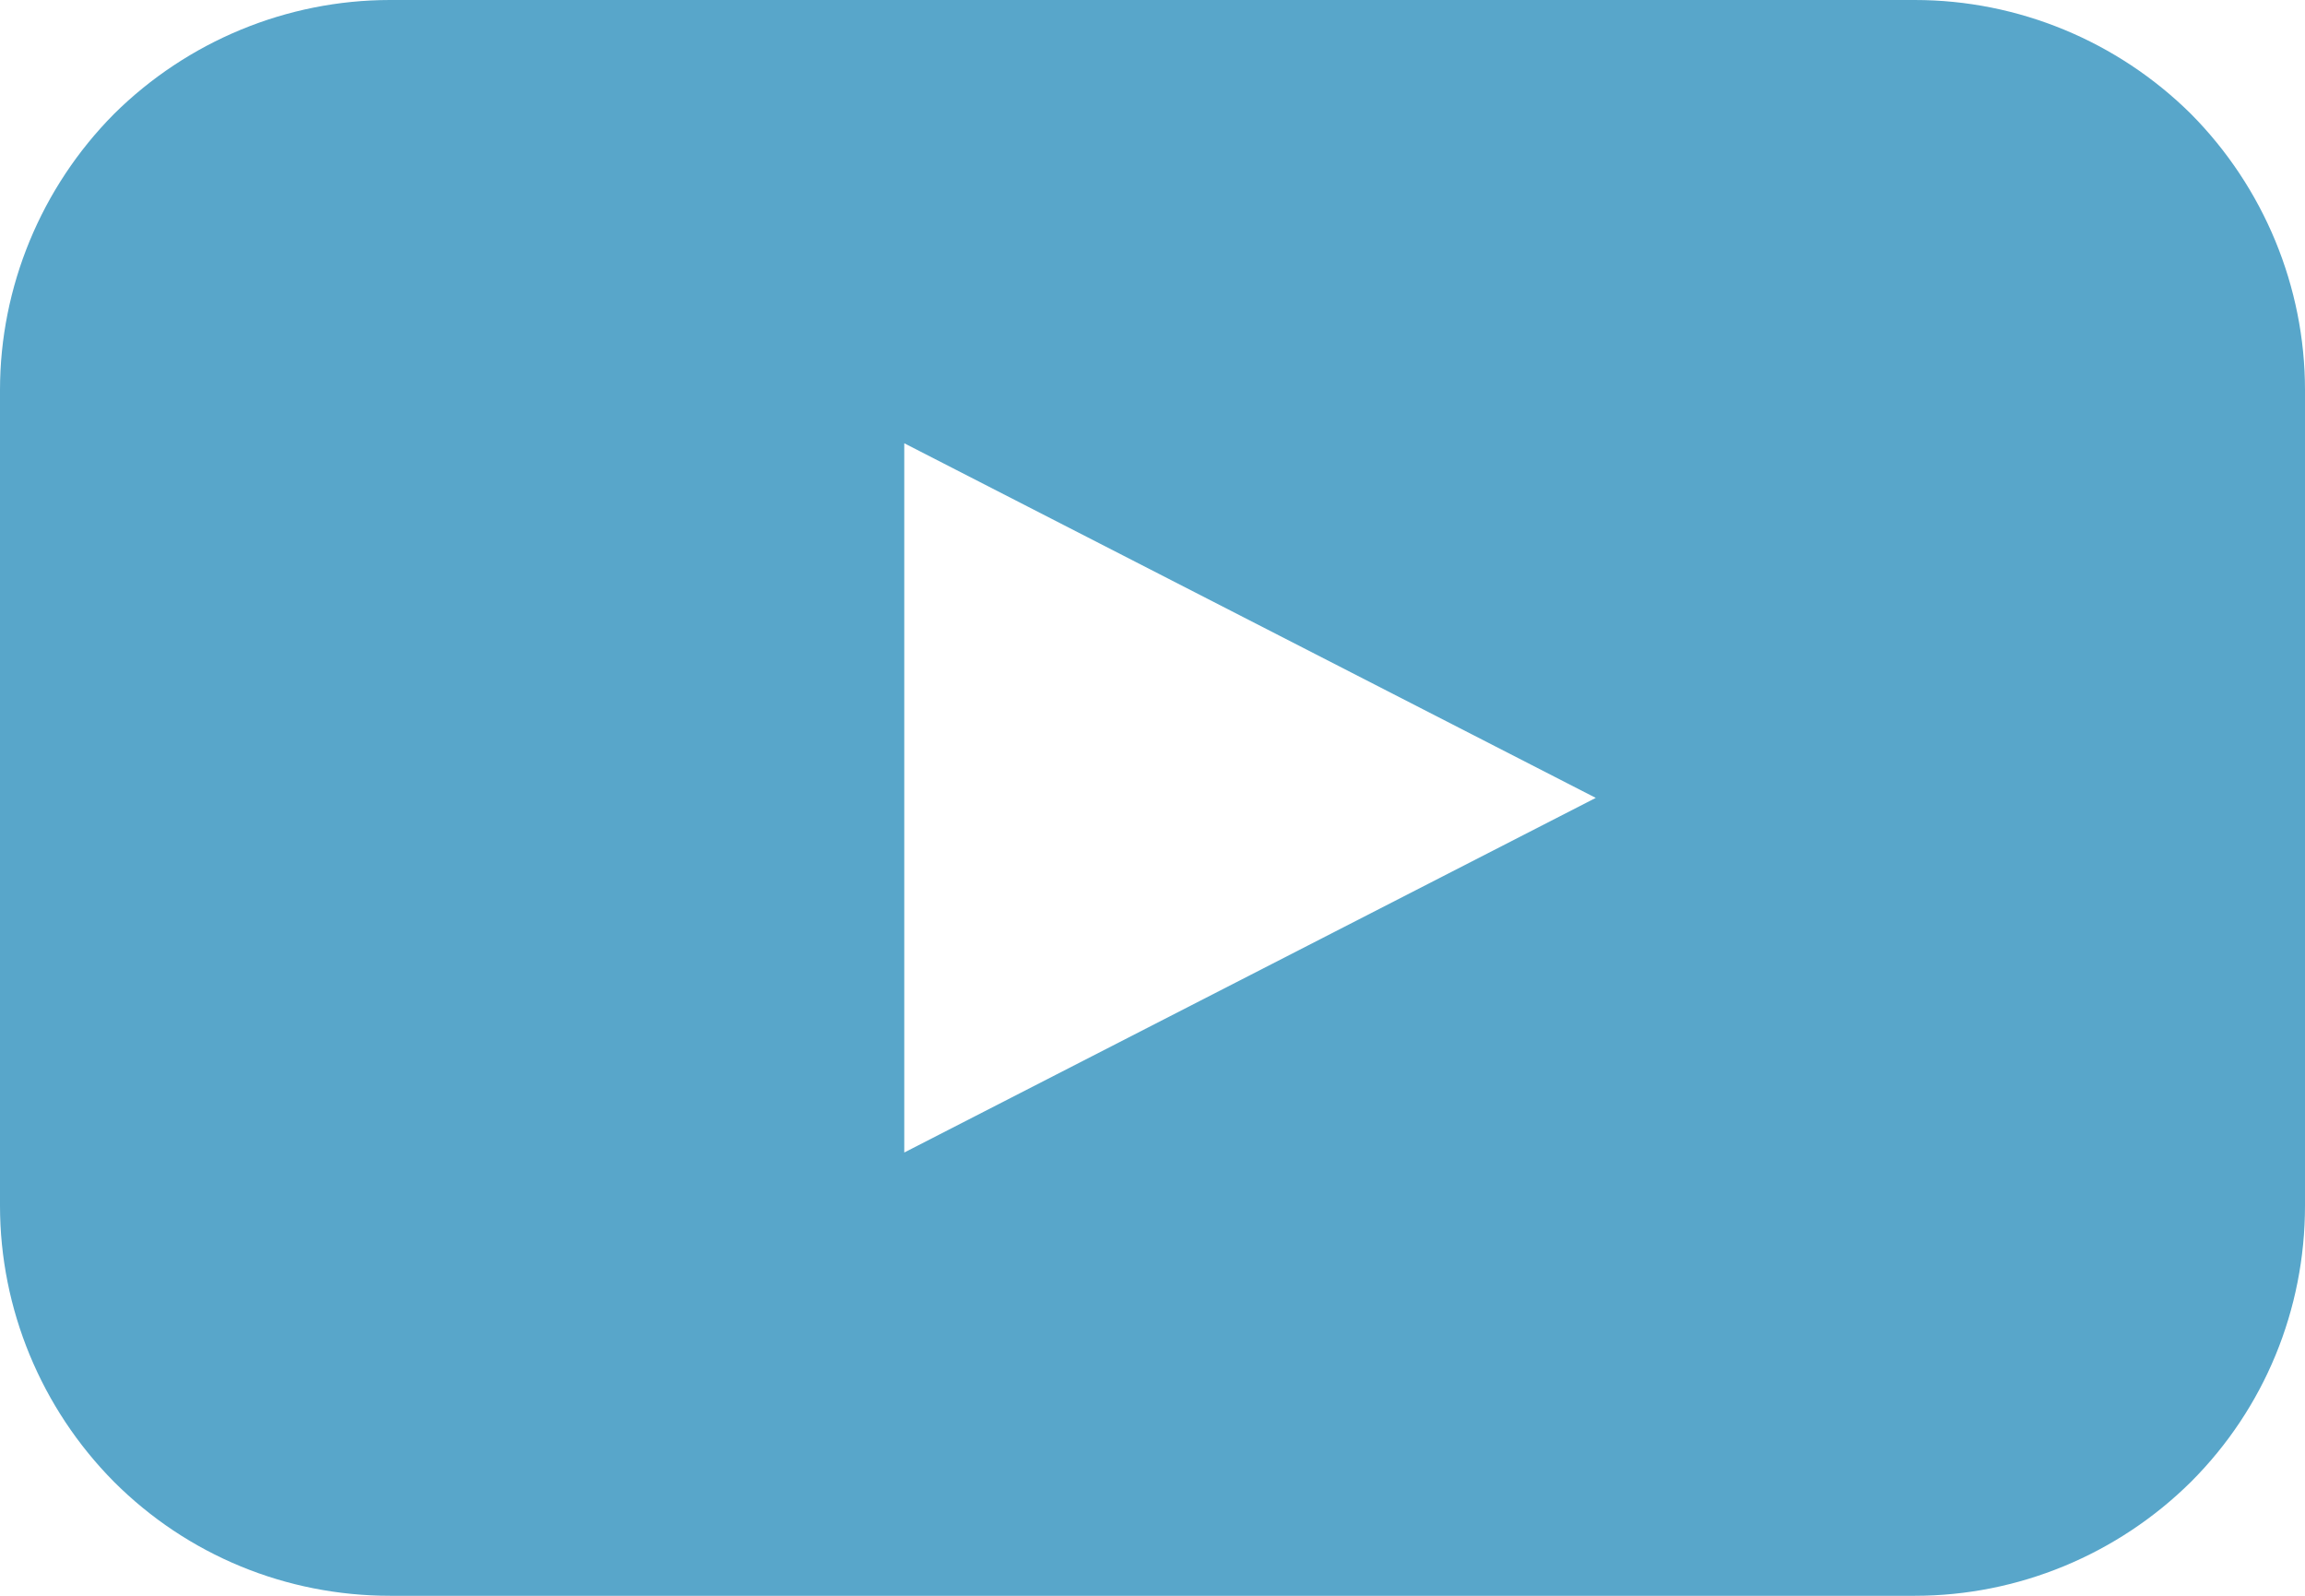 <svg xmlns="http://www.w3.org/2000/svg" viewBox="0 0 364 252" xml:space="preserve">
  <path fill="#58A6CA" d="M302.4 0H61.6C45.3 0 29.6 6.5 18 18 6.5 29.6 0 45.3 0 61.6v128.8c0 16.3 6.5 32 18 43.6 11.6 11.6 27.2 18 43.6 18h240.8c16.3 0 32-6.5 43.6-18 11.6-11.6 18-27.2 18-43.6V61.6c0-16.3-6.5-32-18-43.6-11.6-11.5-27.3-18-43.6-18zm-105 154-54.6 28V70L252 126l-54.6 28z"/>
</svg>

